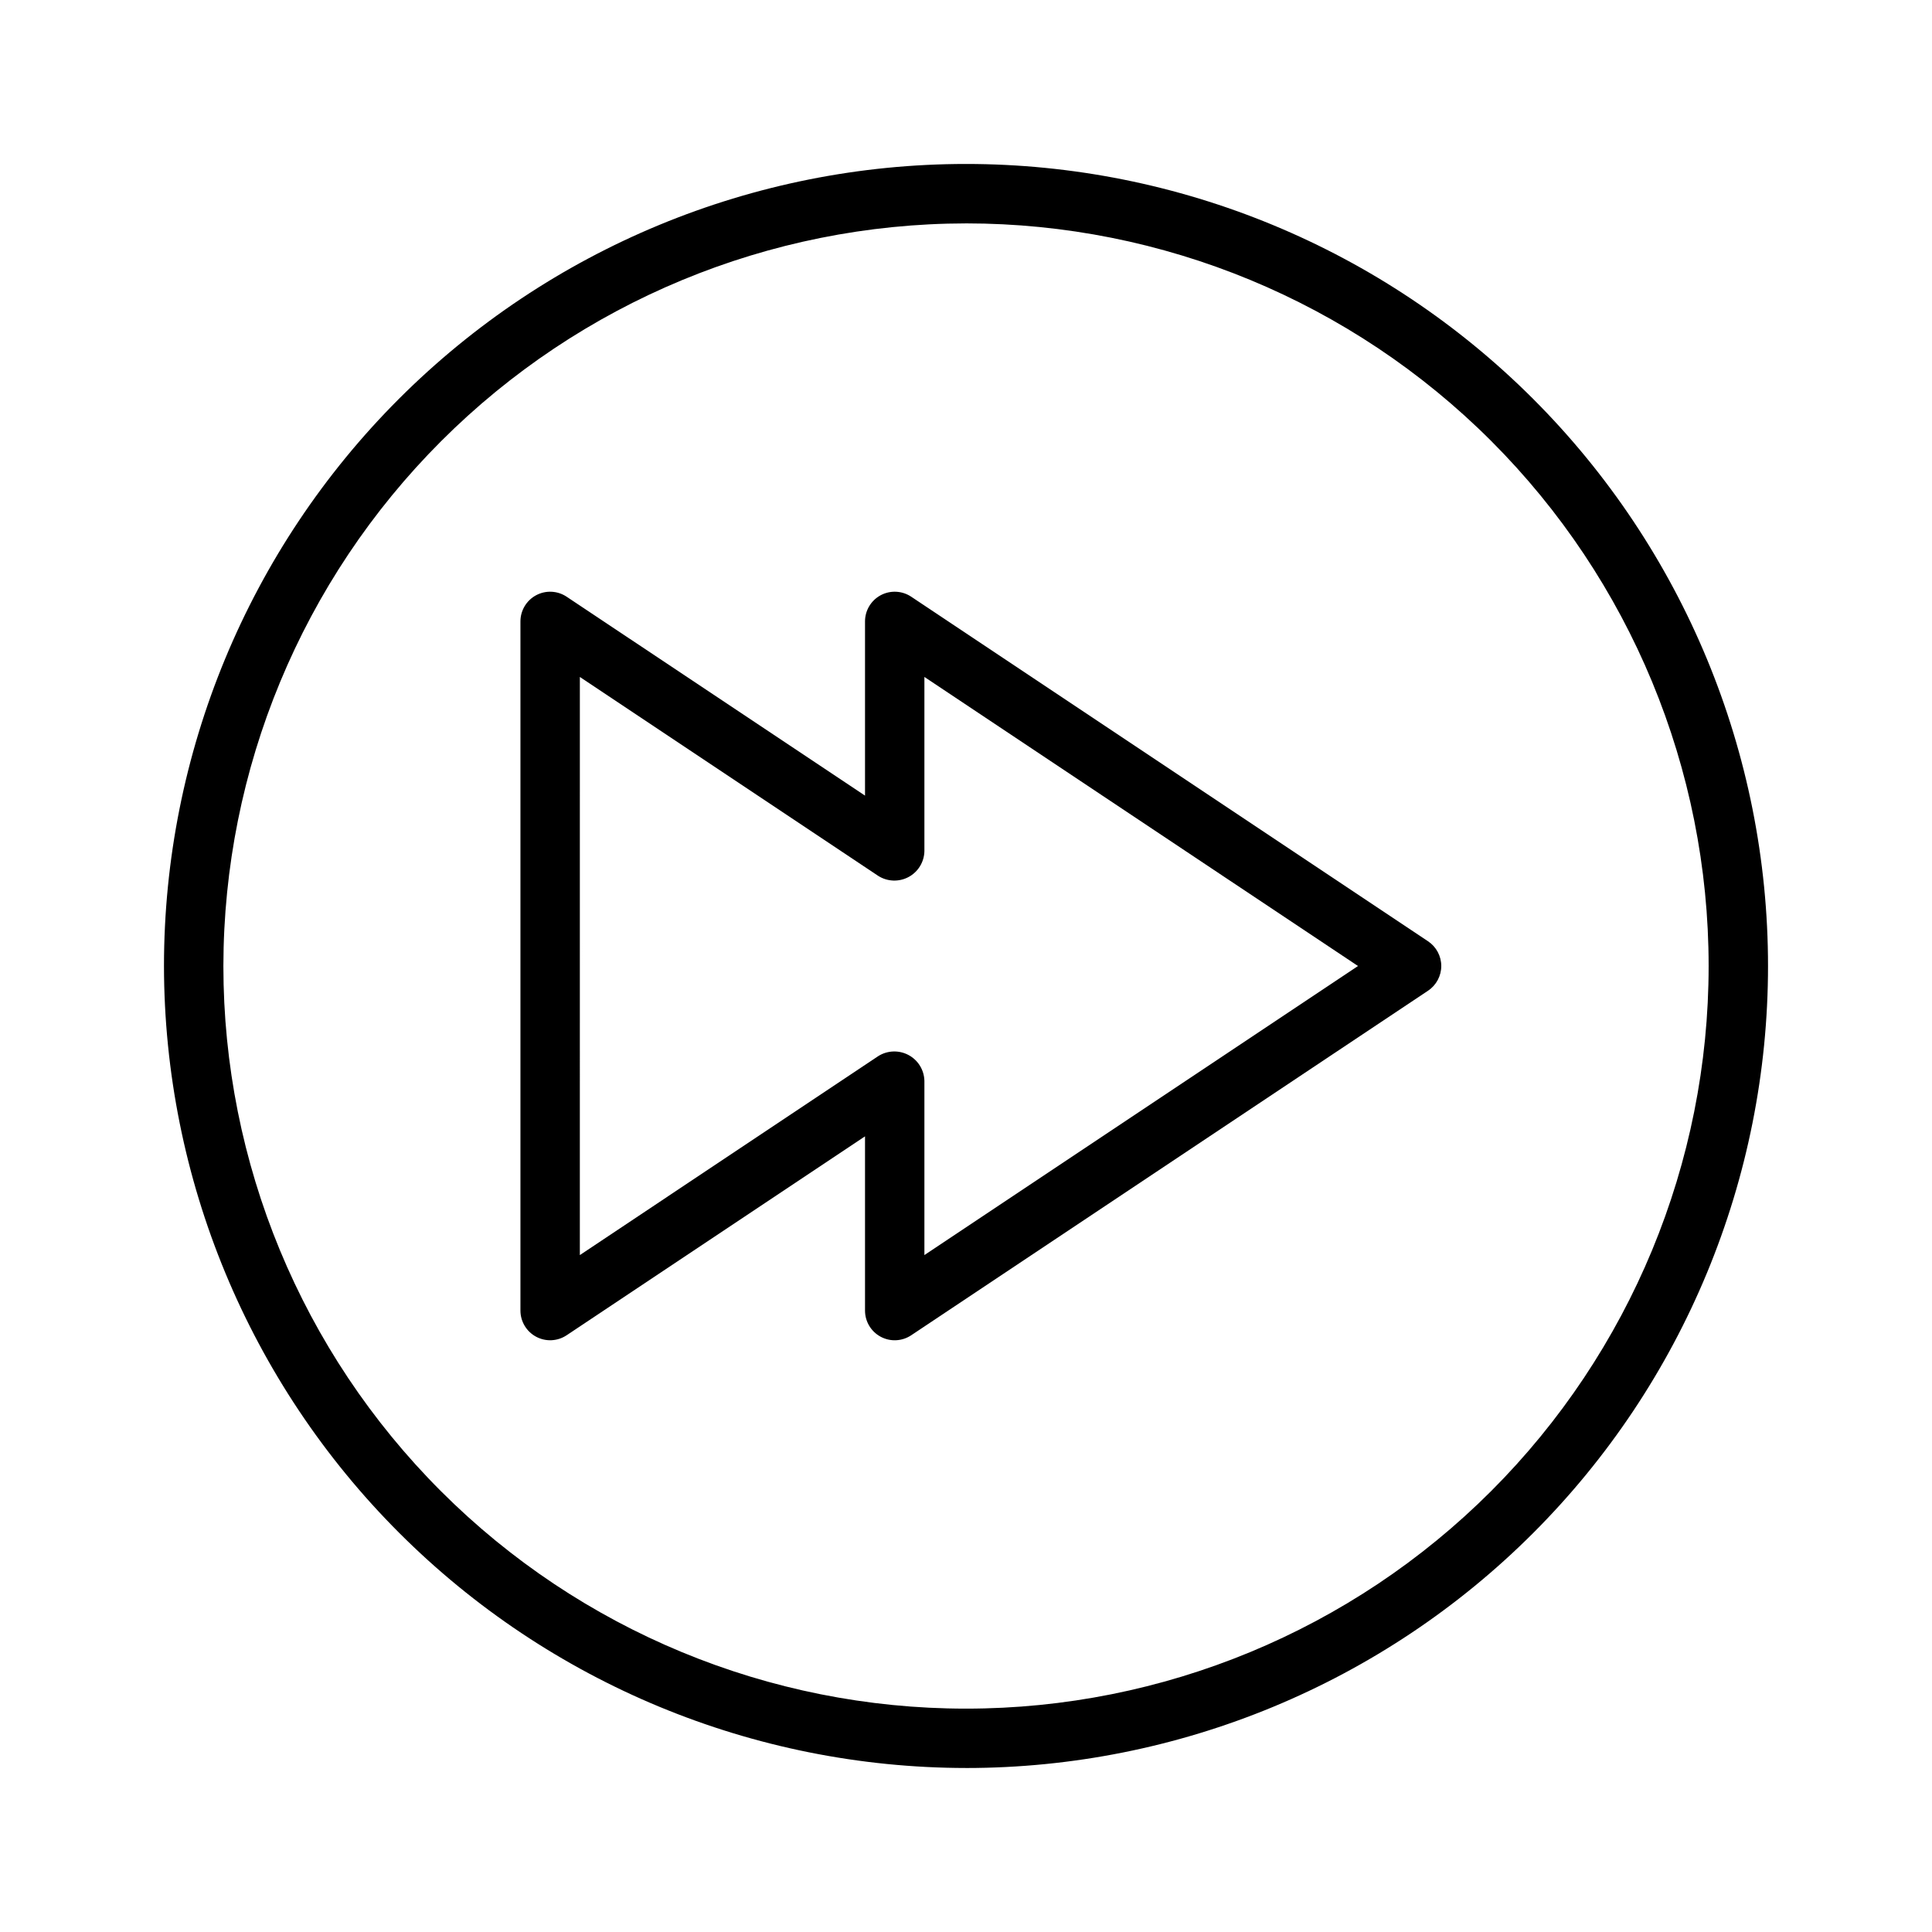 <?xml version="1.0" encoding="UTF-8"?>
<!-- Uploaded to: SVG Repo, www.svgrepo.com, Generator: SVG Repo Mixer Tools -->
<svg fill="#000000" width="800px" height="800px" version="1.1" viewBox="144 144 512 512" xmlns="http://www.w3.org/2000/svg">
 <g>
  <path d="m400 612.54c56.367 0 110.43-22.395 150.29-62.254 39.859-39.859 62.254-93.922 62.254-150.29 0-56.371-22.395-110.43-62.254-150.29-39.859-39.859-93.922-62.254-150.29-62.254-56.371 0-110.43 22.395-150.29 62.254s-62.254 93.922-62.254 150.29c0.062 56.348 22.477 110.38 62.324 150.22 39.844 39.844 93.871 62.258 150.22 62.32zm0-409.34c52.191 0 102.25 20.734 139.16 57.641 36.91 36.906 57.645 86.965 57.645 139.16 0 52.191-20.734 102.25-57.645 139.16-36.906 36.91-86.965 57.645-139.16 57.645-52.195 0-102.25-20.734-139.16-57.645-36.906-36.906-57.641-86.965-57.641-139.16 0.059-52.18 20.812-102.2 57.707-139.09s86.914-57.648 139.09-57.707z"/>
  <path d="m294.16 497.86 79.078-52.715v46.168c0 2.906 1.598 5.57 4.156 6.941s5.664 1.219 8.082-0.391l136.97-91.316c2.188-1.457 3.504-3.918 3.504-6.547 0-2.633-1.316-5.09-3.504-6.551l-136.97-91.316c-2.418-1.609-5.523-1.758-8.082-0.391-2.559 1.371-4.156 4.039-4.156 6.941v46.168l-79.078-52.715c-2.414-1.609-5.519-1.762-8.078-0.391-2.559 1.367-4.16 4.035-4.16 6.938v182.63c0 2.902 1.602 5.57 4.16 6.938 2.559 1.371 5.664 1.219 8.078-0.391zm3.508-174.46 79.074 52.719c2.426 1.543 5.496 1.656 8.031 0.301 2.535-1.355 4.141-3.977 4.203-6.852v-46.168l114.91 76.605-114.91 76.605v-46.172c-0.066-2.875-1.672-5.488-4.207-6.844-2.535-1.355-5.602-1.246-8.031 0.293l-79.074 52.723z"/>
 </g>
</svg>